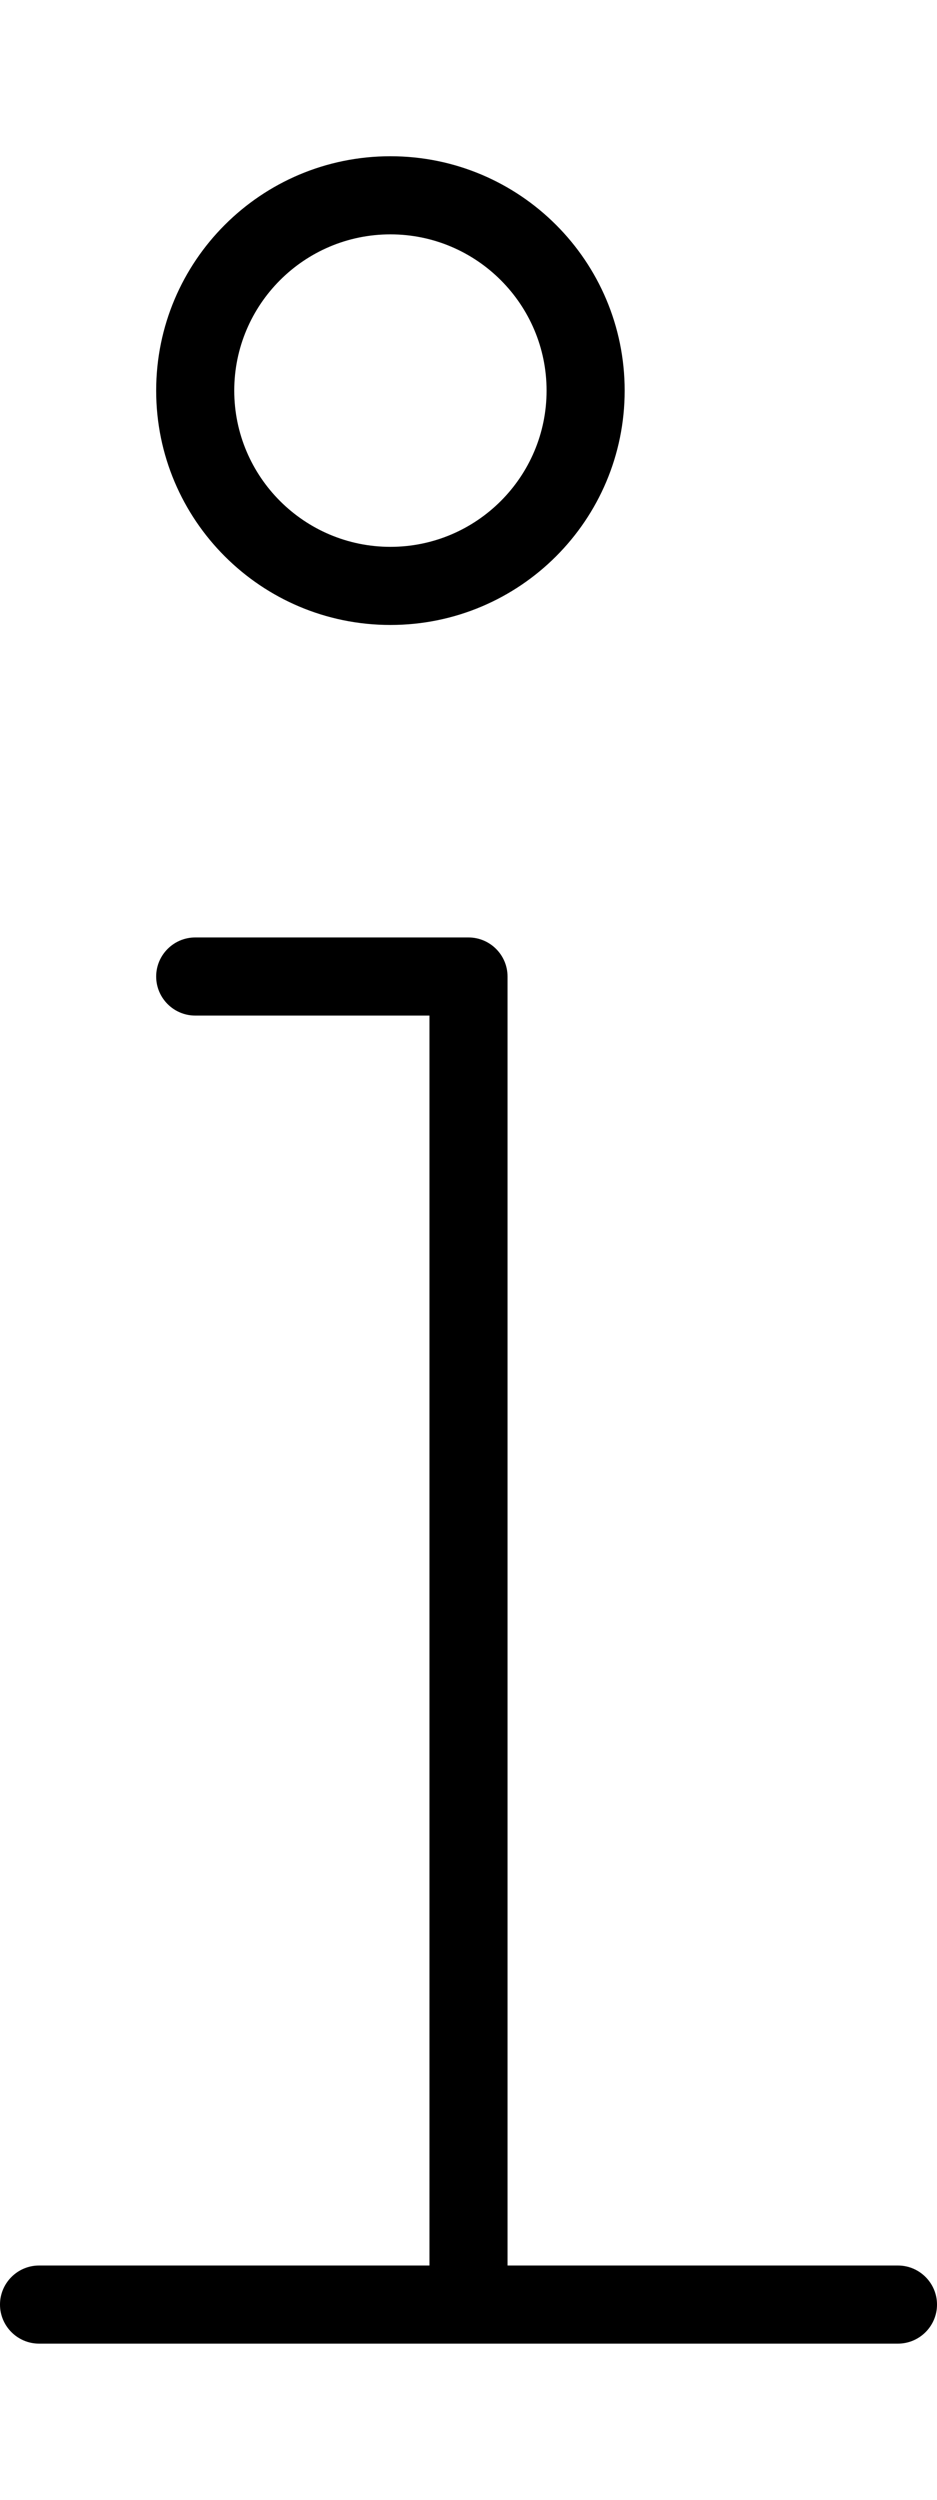 <svg xmlns="http://www.w3.org/2000/svg" viewBox="0 0 192 512"><!-- Font Awesome Pro 6.0.0-alpha2 by @fontawesome - https://fontawesome.com License - https://fontawesome.com/license (Commercial License) --><path d="M184 464H104V200C104 195.594 100.406 192 96 192H40C35.594 192 32 195.594 32 200S35.594 208 40 208H88V464H8C3.594 464 0 467.594 0 472S3.594 480 8 480H184C188.406 480 192 476.406 192 472S188.406 464 184 464ZM80 128C106.51 128 128 106.51 128 80S106.51 32 80 32S32 53.49 32 80S53.49 128 80 128ZM80 48C97.645 48 112 62.355 112 80S97.645 112 80 112S48 97.645 48 80S62.355 48 80 48Z"/></svg>